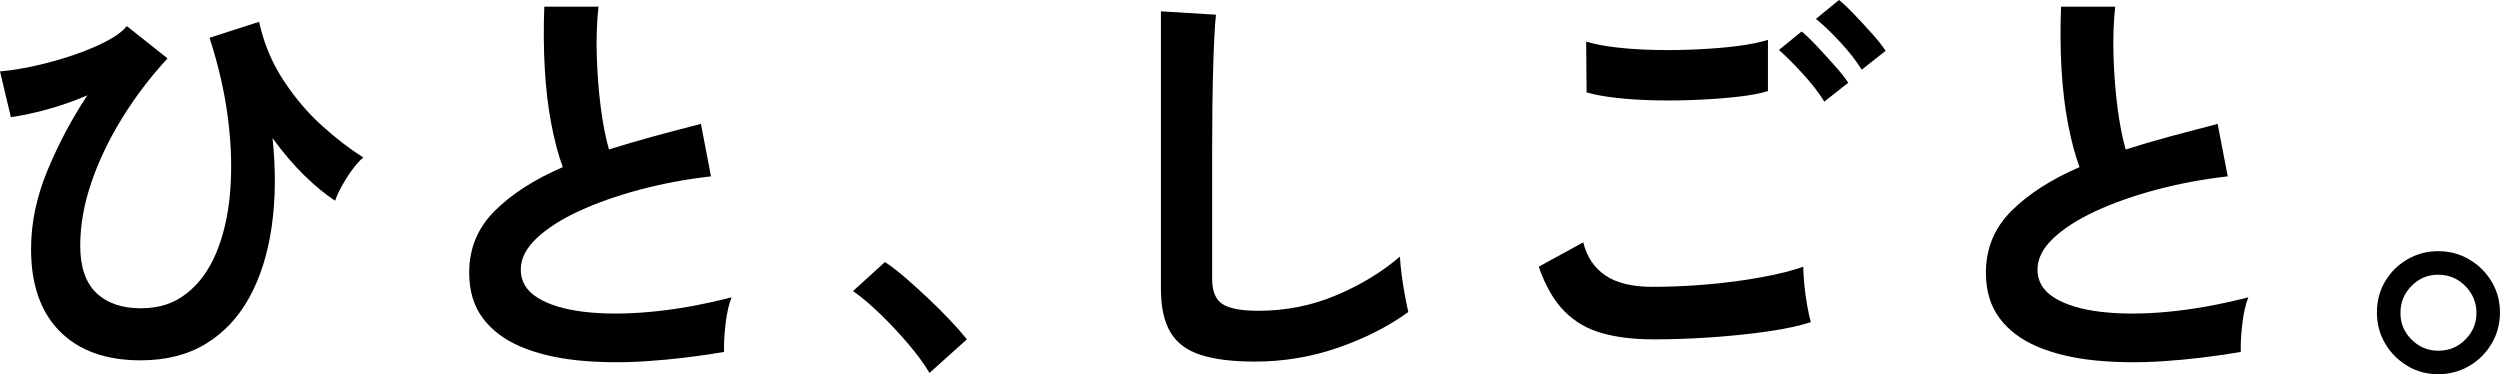 <?xml version="1.0" encoding="UTF-8"?><svg id="_レイヤー_2" xmlns="http://www.w3.org/2000/svg" width="579.67" height="86.77" viewBox="0 0 579.67 86.77"><g id="design"><g><path d="M32.62,83.55c-8.05,0-14.3-2.24-18.75-6.72-4.45-4.48-6.67-10.84-6.67-19.09,0-6.04,1.27-12.11,3.8-18.21,2.53-6.1,5.61-11.91,9.25-17.43-3.18,1.36-6.33,2.47-9.45,3.31-3.12,.84-5.88,1.43-8.28,1.75L0,16.55c2.4-.19,5.08-.62,8.03-1.27,2.95-.65,5.88-1.46,8.76-2.43,2.89-.97,5.47-2.04,7.74-3.21,2.27-1.17,3.9-2.37,4.87-3.6l9.45,7.5c-4.03,4.35-7.56,9.01-10.61,13.97-3.05,4.97-5.42,9.95-7.11,14.95-1.69,5-2.53,9.84-2.53,14.51,0,4.93,1.25,8.59,3.75,10.96,2.5,2.37,5.92,3.55,10.27,3.55s7.69-1.14,10.61-3.41c2.92-2.27,5.22-5.42,6.91-9.45,1.69-4.02,2.76-8.7,3.21-14.02,.45-5.32,.29-11.04-.49-17.14-.78-6.1-2.21-12.33-4.28-18.7l11.49-3.7c1.1,5,3,9.54,5.7,13.63,2.69,4.09,5.71,7.63,9.06,10.61,3.34,2.99,6.48,5.39,9.4,7.21-.84,.72-1.7,1.67-2.58,2.87-.88,1.2-1.67,2.45-2.39,3.75-.72,1.3-1.23,2.43-1.56,3.41-2.21-1.43-4.56-3.36-7.06-5.79-2.5-2.43-4.98-5.34-7.45-8.72,.78,7.4,.71,14.25-.2,20.55-.91,6.3-2.63,11.75-5.16,16.36-2.53,4.61-5.89,8.2-10.08,10.76s-9.24,3.85-15.14,3.85Z"/><path d="M167.9,81.6c-6.1,1.04-12.04,1.75-17.82,2.14-5.78,.39-11.17,.32-16.17-.19-5-.52-9.38-1.57-13.15-3.16-3.77-1.59-6.7-3.8-8.81-6.62-2.11-2.82-3.16-6.34-3.16-10.57,0-5.58,1.96-10.34,5.89-14.27,3.93-3.93,9.2-7.32,15.82-10.18-1.04-2.79-1.93-6.15-2.68-10.08-.75-3.93-1.25-8.21-1.51-12.85-.26-4.64-.29-9.4-.1-14.27h12.56c-.39,3.57-.52,7.42-.39,11.54,.13,4.12,.44,8.07,.92,11.83,.49,3.77,1.12,7.01,1.9,9.74,3.25-1.04,6.67-2.04,10.27-3.02s7.29-1.95,11.05-2.92l2.34,12.17c-5.71,.65-11.2,1.67-16.46,3.07-5.26,1.4-9.97,3.05-14.12,4.97-4.16,1.92-7.45,4.03-9.88,6.33-2.43,2.31-3.65,4.72-3.65,7.25,0,2.73,1.3,4.9,3.9,6.52,2.6,1.62,6.17,2.71,10.71,3.26,4.54,.55,9.75,.55,15.63,0,5.87-.55,12.09-1.67,18.65-3.36-.65,1.62-1.12,3.7-1.41,6.23-.29,2.53-.41,4.67-.34,6.43Z"/><path d="M215.52,86.47c-1.23-2.08-2.87-4.32-4.92-6.72-2.04-2.4-4.19-4.69-6.43-6.87-2.24-2.17-4.37-3.98-6.38-5.4l7.4-6.72c1.49,.97,3.12,2.22,4.87,3.75,1.75,1.53,3.54,3.15,5.36,4.87,1.82,1.72,3.49,3.39,5.02,5.02,1.52,1.62,2.77,3.05,3.75,4.28l-8.67,7.79Z"/><path d="M290.99,83.84c-5.19,0-9.4-.52-12.61-1.56-3.21-1.04-5.55-2.79-7.01-5.26-1.46-2.47-2.19-5.81-2.19-10.03V2.63l12.76,.78c-.13,1.1-.26,2.96-.39,5.55-.13,2.6-.23,5.39-.29,8.37-.07,2.4-.11,5.03-.15,7.89-.03,2.86-.05,6.01-.05,9.45v29.99c0,2.86,.79,4.8,2.39,5.84,1.59,1.04,4.37,1.56,8.33,1.56,6.36,0,12.38-1.2,18.06-3.6,5.68-2.4,10.6-5.39,14.75-8.96,.06,1.23,.21,2.71,.44,4.43,.23,1.72,.49,3.34,.78,4.87,.29,1.53,.54,2.71,.73,3.55-4.67,3.38-10.11,6.13-16.31,8.28-6.2,2.14-12.61,3.21-19.23,3.21Z"/><path d="M383.17,78.68c-4.35,0-8.23-.47-11.64-1.41-3.41-.94-6.33-2.63-8.76-5.06s-4.43-5.89-5.99-10.37l10.32-5.65c.84,3.38,2.56,5.94,5.16,7.69,2.6,1.75,6.23,2.63,10.91,2.63,4.15,0,8.44-.19,12.85-.58,4.41-.39,8.57-.94,12.46-1.66,3.9-.71,7.11-1.52,9.64-2.43,0,1.04,.08,2.4,.24,4.09,.16,1.69,.39,3.34,.68,4.97,.29,1.62,.57,2.89,.83,3.8-2.6,.84-5.91,1.56-9.93,2.14-4.03,.58-8.36,1.04-13,1.36-4.64,.33-9.24,.49-13.78,.49Zm-15.29-57.26l-.1-11.78c1.88,.58,4.24,1.04,7.06,1.36,2.82,.33,5.87,.52,9.15,.58,3.28,.07,6.57,.02,9.88-.15,3.31-.16,6.36-.42,9.15-.78,2.79-.36,5.1-.83,6.91-1.41v11.88c-1.62,.52-3.83,.94-6.62,1.27-2.79,.33-5.84,.57-9.15,.73-3.31,.16-6.65,.21-10.03,.15-3.38-.06-6.49-.26-9.35-.58-2.86-.32-5.16-.75-6.91-1.27Zm55.12,2.14c-1.23-2.01-2.89-4.15-4.97-6.43-2.08-2.27-3.93-4.12-5.55-5.55l5.26-4.28c.97,.78,2.16,1.92,3.55,3.41,1.4,1.49,2.77,3,4.14,4.53,1.36,1.53,2.4,2.84,3.12,3.94l-5.55,4.38Zm8.67-7.4c-1.23-2.01-2.89-4.14-4.97-6.38-2.08-2.24-3.96-4.04-5.65-5.4l5.36-4.38c.97,.78,2.16,1.9,3.55,3.36,1.4,1.46,2.78,2.96,4.14,4.48,1.36,1.53,2.4,2.84,3.12,3.94l-5.55,4.38Z"/><path d="M519.58,81.6c-6.1,1.04-12.04,1.75-17.82,2.14-5.78,.39-11.17,.32-16.17-.19-5-.52-9.38-1.57-13.15-3.16-3.77-1.59-6.7-3.8-8.81-6.62-2.11-2.82-3.16-6.34-3.16-10.57,0-5.58,1.96-10.34,5.89-14.27,3.93-3.93,9.2-7.32,15.82-10.18-1.04-2.79-1.93-6.15-2.68-10.08-.75-3.93-1.25-8.21-1.51-12.85-.26-4.64-.29-9.4-.1-14.27h12.56c-.39,3.57-.52,7.42-.39,11.54,.13,4.12,.44,8.07,.92,11.83,.49,3.77,1.12,7.01,1.9,9.74,3.25-1.04,6.67-2.04,10.27-3.02,3.6-.97,7.29-1.95,11.05-2.92l2.34,12.17c-5.71,.65-11.2,1.67-16.46,3.07-5.26,1.4-9.97,3.05-14.12,4.97-4.16,1.92-7.45,4.03-9.88,6.33-2.43,2.31-3.65,4.72-3.65,7.25,0,2.73,1.3,4.9,3.9,6.52,2.6,1.62,6.17,2.71,10.71,3.26,4.54,.55,9.75,.55,15.63,0,5.87-.55,12.09-1.67,18.65-3.36-.65,1.62-1.12,3.7-1.41,6.23-.29,2.53-.41,4.67-.34,6.43Z"/><path d="M565.35,86.77c-2.6,0-4.97-.63-7.11-1.9-2.14-1.27-3.86-2.99-5.16-5.16-1.3-2.17-1.95-4.59-1.95-7.25s.63-5.06,1.9-7.21c1.27-2.14,2.99-3.85,5.16-5.11,2.17-1.27,4.56-1.9,7.16-1.9s5.08,.65,7.25,1.95c2.17,1.3,3.9,3.02,5.16,5.16,1.27,2.14,1.9,4.51,1.9,7.11s-.65,5.08-1.95,7.25c-1.3,2.17-3.04,3.9-5.21,5.16-2.18,1.27-4.56,1.9-7.16,1.9Zm0-5.45c2.47,0,4.56-.86,6.28-2.58,1.72-1.72,2.58-3.78,2.58-6.18s-.86-4.48-2.58-6.23c-1.72-1.75-3.81-2.63-6.28-2.63s-4.46,.86-6.18,2.58-2.58,3.81-2.58,6.28,.86,4.46,2.58,6.18c1.72,1.72,3.78,2.58,6.18,2.58Z"/></g></g></svg>